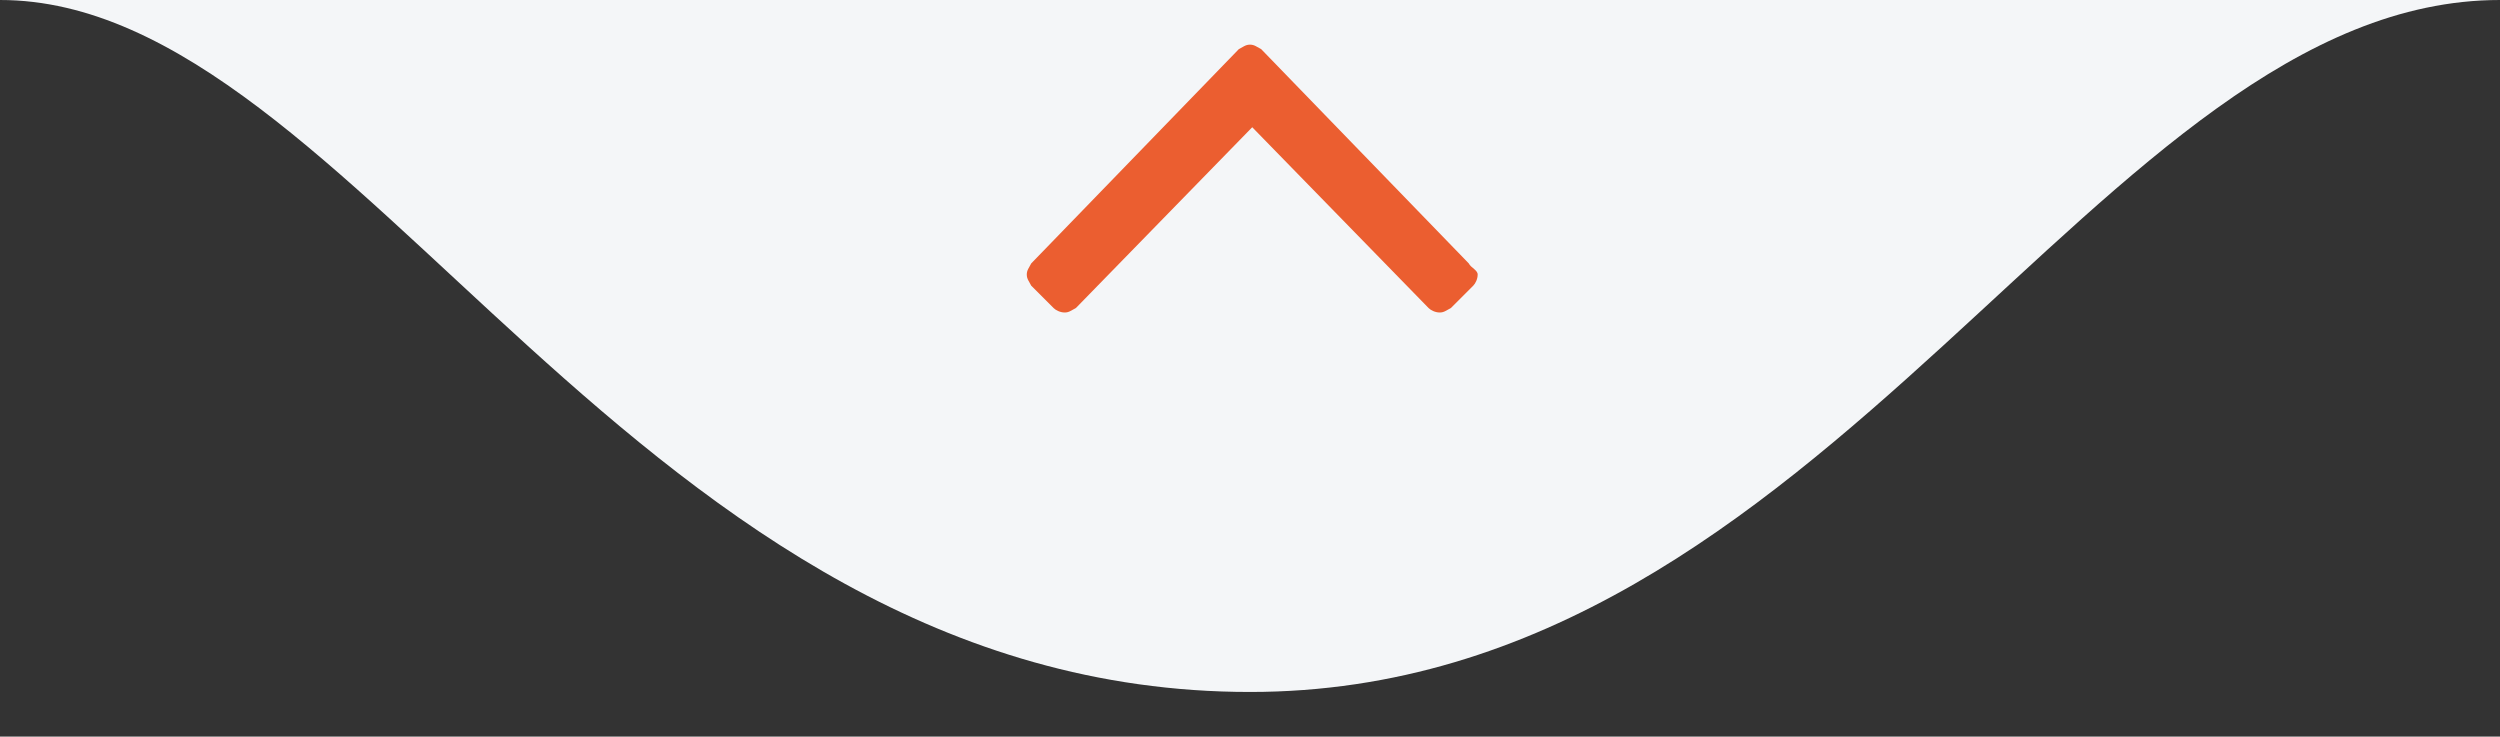 <svg xmlns="http://www.w3.org/2000/svg" xmlns:xlink="http://www.w3.org/1999/xlink" id="Camada_1" x="0px" y="0px" viewBox="0 0 112 33" style="enable-background:new 0 0 112 33;" xml:space="preserve">
<rect x="0" y="0" width="112" height="33" fill="#333333" stroke="none"/>
<style type="text/css">
	.st0{fill-rule:evenodd;clip-rule:evenodd;fill:#F4F6F8;}
	.st1{fill-rule:evenodd;clip-rule:evenodd;fill:#EB5E30;}
</style>
<path class="st0" d="M112,0C94,0,82.1,31,56,31C28.4,31,16,0,0,0"></path>
<path class="st1" d="M65.8,11.8l-9.3-9.6C56.3,2.1,56.2,2,56,2s-0.3,0.1-0.5,0.2l-9.3,9.6C46.1,12,46,12.1,46,12.3s0.1,0.3,0.2,0.5  l1,1c0.1,0.1,0.3,0.2,0.5,0.2s0.3-0.1,0.5-0.2l7.9-8.1l7.9,8.1c0.1,0.1,0.3,0.2,0.5,0.2s0.3-0.1,0.5-0.2l1-1  c0.1-0.1,0.2-0.3,0.2-0.5S65.9,12,65.8,11.8z"></path>
</svg>